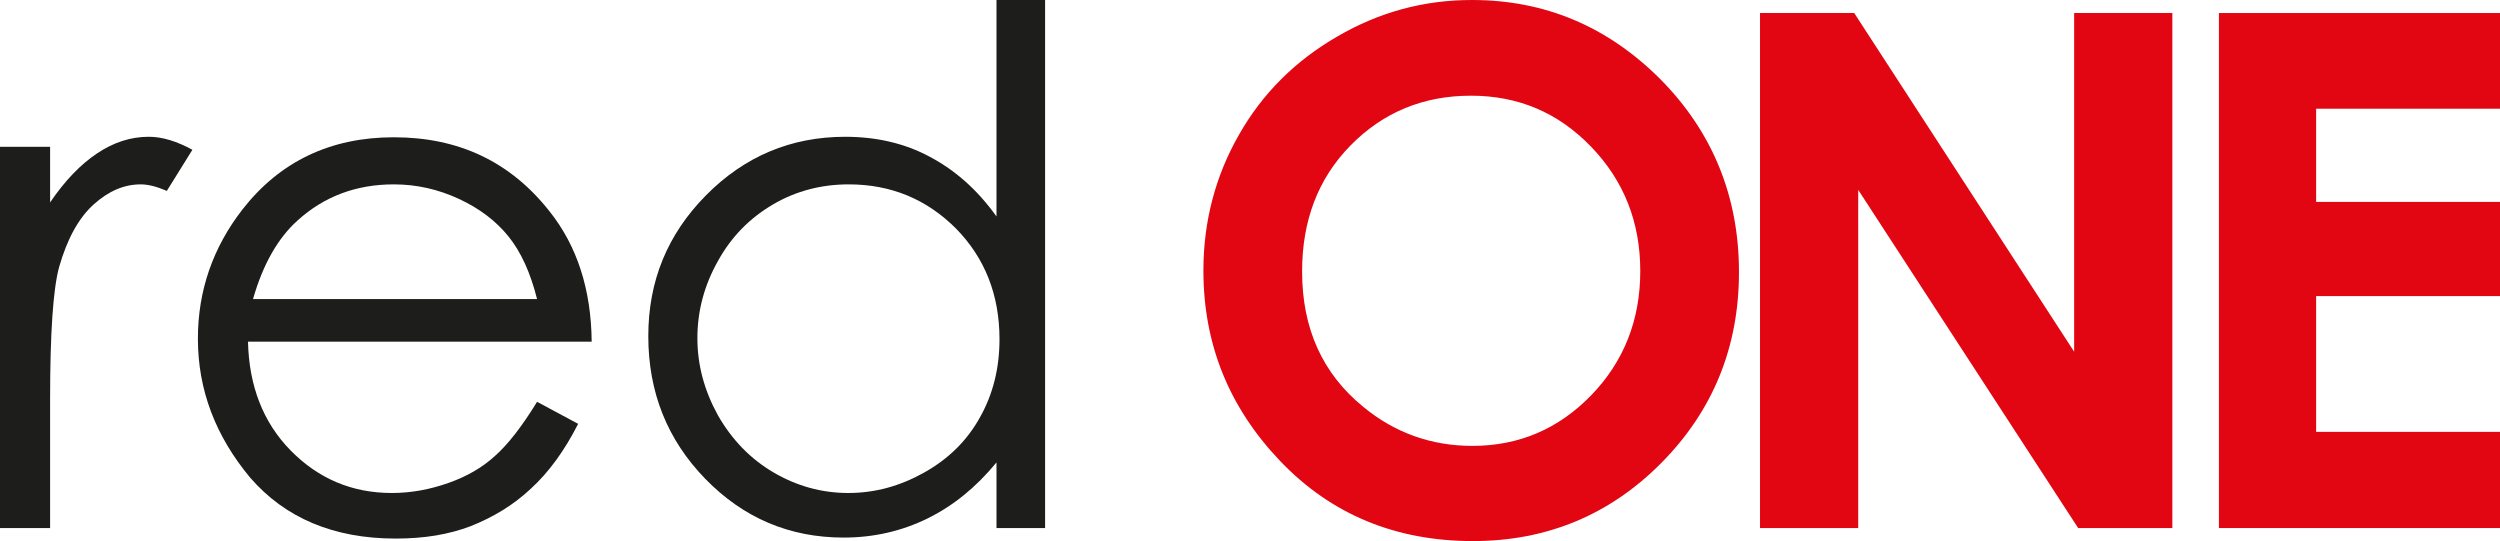 <?xml version="1.0" encoding="utf-8"?>
<!-- Generator: Adobe Illustrator 26.1.0, SVG Export Plug-In . SVG Version: 6.00 Build 0)  -->
<svg version="1.1" id="Layer_1" xmlns="http://www.w3.org/2000/svg" xmlns:xlink="http://www.w3.org/1999/xlink" x="0px" y="0px"
	 viewBox="0 0 499 108" style="enable-background:new 0 0 499 108;" xml:space="preserve">
<style type="text/css">
	.st0{fill:#1D1D1B;}
	.st1{fill:#E20613;}
</style>
<g>
	<path class="st0" d="M0,29.3h10v11.1c3-4.4,6.1-7.6,9.4-9.8c3.3-2.2,6.7-3.3,10.3-3.3c2.7,0,5.6,0.9,8.7,2.6l-5.1,8.2
		c-2.1-0.9-3.8-1.3-5.2-1.3c-3.3,0-6.4,1.3-9.4,4c-3,2.7-5.3,6.9-6.9,12.5C10.6,57.7,10,66.5,10,79.7v25.7H0"/>
	<path class="st0" d="M107.2,80.2l8.2,4.4c-2.7,5.3-5.8,9.6-9.4,12.9c-3.5,3.3-7.5,5.7-12,7.5c-4.4,1.7-9.4,2.5-15,2.5
		c-12.4,0-22.1-4.1-29.1-12.2C43,87,39.5,77.8,39.5,67.6c0-9.6,3-18.2,8.9-25.8c7.5-9.6,17.6-14.4,30.2-14.4
		c13,0,23.3,4.9,31.1,14.8c5.5,6.9,8.3,15.6,8.4,26H49.5c0.2,8.8,3,16.1,8.5,21.7c5.5,5.6,12.2,8.5,20.2,8.5c3.9,0,7.6-0.7,11.3-2
		c3.7-1.3,6.8-3.1,9.3-5.4C101.4,88.7,104.2,85.1,107.2,80.2 M107.2,59.7c-1.3-5.2-3.2-9.4-5.7-12.5c-2.5-3.1-5.8-5.6-9.9-7.5
		c-4.1-1.9-8.4-2.9-13-2.9c-7.5,0-13.9,2.4-19.2,7.2c-3.9,3.5-6.9,8.7-8.9,15.7H107.2z"/>
	<path class="st0" d="M208.6,0v105.4h-9.7V92.3c-4.1,5-8.7,8.7-13.8,11.2c-5.1,2.5-10.7,3.8-16.7,3.8c-10.8,0-20-3.9-27.6-11.7
		c-7.6-7.8-11.4-17.3-11.4-28.5c0-11,3.8-20.3,11.5-28.1c7.7-7.8,17-11.7,27.8-11.7c6.2,0,11.9,1.3,16.9,4
		c5.1,2.7,9.5,6.6,13.3,11.9V0 M169.4,36.8c-5.4,0-10.5,1.3-15.1,4c-4.6,2.7-8.3,6.4-11,11.3c-2.7,4.8-4.1,9.9-4.1,15.4
		c0,5.4,1.4,10.5,4.1,15.4c2.8,4.9,6.5,8.7,11.1,11.4c4.6,2.7,9.6,4.1,14.9,4.1c5.4,0,10.4-1.4,15.2-4.1c4.8-2.7,8.5-6.3,11.1-11
		c2.6-4.6,3.9-9.8,3.9-15.6c0-8.8-2.9-16.2-8.7-22.1C185,39.8,177.9,36.8,169.4,36.8"/>
	<path class="st1" d="M293.8,0c14.6,0,27.1,5.3,37.6,15.8c10.4,10.5,15.7,23.4,15.7,38.5c0,15-5.2,27.7-15.5,38.1
		C321.3,102.8,308.7,108,294,108c-15.4,0-28.3-5.3-38.5-16c-10.2-10.7-15.3-23.3-15.3-38c0-9.8,2.4-18.9,7.1-27.1
		c4.7-8.3,11.3-14.8,19.6-19.6C275.3,2.4,284.2,0,293.8,0 M293.6,19.1c-9.5,0-17.5,3.3-24,9.9c-6.5,6.6-9.7,15-9.7,25.2
		c0,11.4,4.1,20.4,12.2,27c6.3,5.2,13.6,7.8,21.8,7.8c9.3,0,17.2-3.4,23.7-10.1c6.5-6.7,9.8-15,9.8-24.8c0-9.8-3.3-18.1-9.9-24.9
		C311,22.5,303.1,19.1,293.6,19.1"/>
	<polyline class="st1" points="351.3,2.6 370.1,2.6 414,70.2 414,2.6 433.6,2.6 433.6,105.4 414.8,105.4 370.9,37.9 370.9,105.4 
		351.3,105.4 	"/>
	<polyline class="st1" points="442.9,2.6 499,2.6 499,21.7 462.3,21.7 462.3,40.3 499,40.3 499,59.1 462.3,59.1 462.3,86.2 
		499,86.2 499,105.4 442.9,105.4 	"/>
</g>
</svg>
